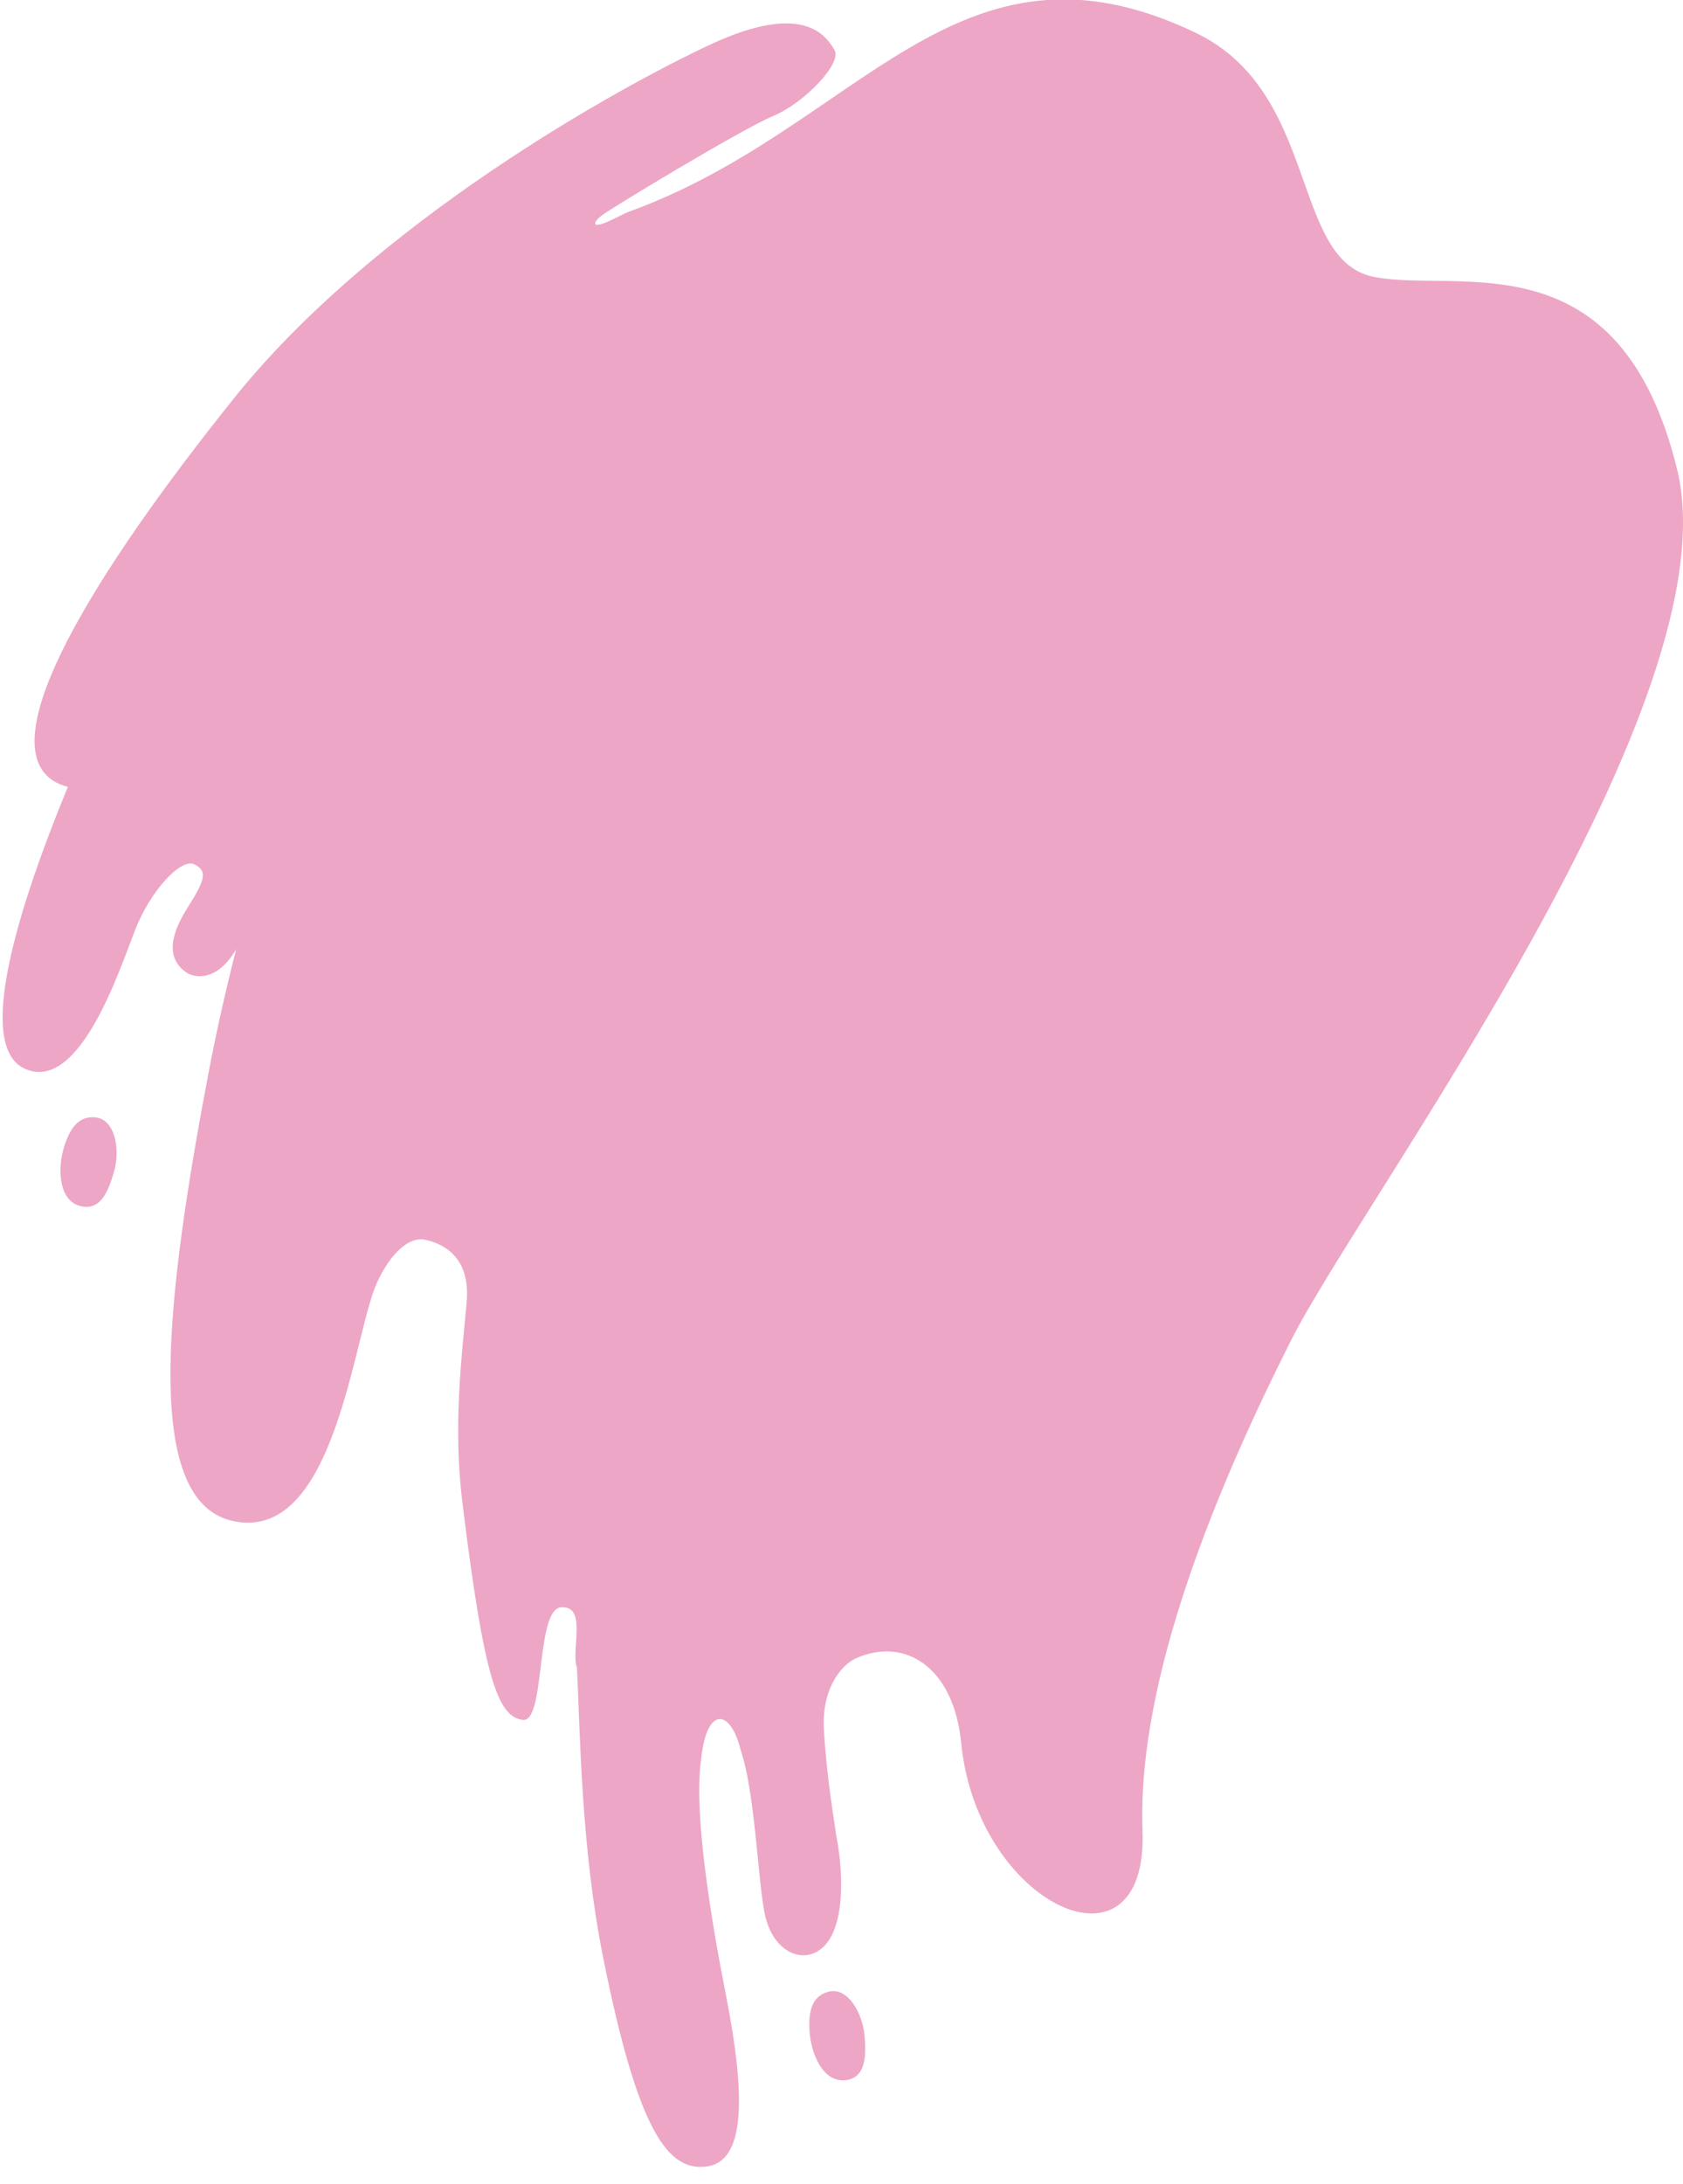 <?xml version="1.0" encoding="utf-8"?>
<!-- Generator: Adobe Illustrator 28.2.0, SVG Export Plug-In . SVG Version: 6.00 Build 0)  -->
<svg version="1.1" id="レイヤー_1" xmlns="http://www.w3.org/2000/svg" xmlns:xlink="http://www.w3.org/1999/xlink" x="0px"
	 y="0px" viewBox="0 0 478.8 620.9" style="enable-background:new 0 0 478.8 620.9;" xml:space="preserve">
<style type="text/css">
	.st0{fill:#EDA6C6;}
</style>
<g id="bg_sec6_1" transform="translate(6367.85 -6744.128) rotate(42)">
	<path id="パス_92766" class="st0" d="M13.2,9490.7c-3.1,2.3-3.9,5.8-1.1,12s9.5,13,15.3,9.3c4.3-2.7,2.9-7.6,0-13.5
		C24.5,9492.6,17.7,9487.4,13.2,9490.7"/>
	<path id="パス_92767" class="st0" d="M350.5,9538.3c-4.8-4.5-13-7.1-16-2.4c-2.1,3.3-1.6,6.8,3.2,11.6c4.8,4.9,13.4,8.9,17.6,3.4
		C358.3,9546.9,355.3,9542.8,350.5,9538.3"/>
	<path id="パス_92768" class="st0" d="M370.3,9442.1c-30.5-31.4-50-88.2-61.9-131.9c-11.9-43.7-27.7-219.3-84.2-257.6
		c-56.5-38.3-79.6,4.5-100.5,17.1s-46.5-28.7-84.2-17.6c-72.3,21.3-52.9,84.1-85.8,145.7c-0.7,1.3-1.4,3.5-2.6,6.2
		c-2.1,4.5-2.9,2.9-2.5,0.1c0.4-2.8,13.3-45.4,17.4-54s4.6-24.3,0.4-25.6s-15.7-4.7-27.2,22.3s-37.2,101.7-33.5,165.7
		s13.7,117.2,33.8,115.2c1.7-0.2,3.4-0.7,5-1.6c14.9,41.8,31.3,72.8,45,67.6c15.4-5.7,0.8-38.6-3.5-50c-4.3-11.3-4.1-24.2,0-25.3
		s5.2,1.1,6.8,10.5s5.3,15,12.5,13.8c0,0,8.2-1.6,5.7-14.3c4.9,9.4,10.4,19.3,16.7,29.8c34.2,56.5,67.8,104.4,91,91.8
		c26.6-14.5-9.5-62.2-14.5-77.9c-3-9.5-1.7-16.1,1.8-18.2c4.1-2.4,12.7-5.6,20.8,5.1c9.8,13.1,20.8,29,37.7,43.6
		c37.9,32.9,47.7,38,53.6,34.1c5.7-3.7-18.5-25.9-13.2-31.2c5.3-5.3,10.1,7.3,14.8,9.8c13.5,13.6,35.1,37.2,60.6,56.2
		c40.7,30.3,54.5,32.9,61.7,24.5c7.2-8.4-4.7-22-28.4-39.8c-17.9-13.4-42-32.7-50.3-45.3c-9.1-12.5-3-16,6.6-9.4
		c10.9,6,28.1,23.9,36.1,29.9c11.1,8.3,21.9,1.9,18.2-9c-3.8-11-17.9-21.1-17.9-21.1c-2.6-2.3-11.8-9.3-22.6-19.9
		c-8.4-8.3-8.6-17.1-6.8-21.2c6.2-13.9,22.3-16.8,38.4-2.1C349.6,9489.4,400.7,9473.5,370.3,9442.1"/>
</g>
</svg>

